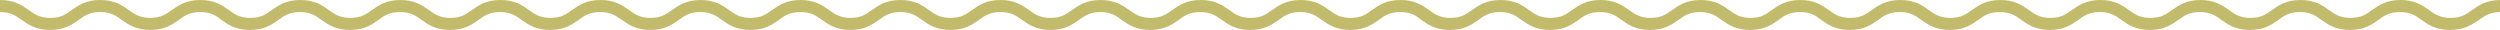 <?xml version="1.0" encoding="utf-8"?>
<!-- Generator: Adobe Illustrator 26.2.1, SVG Export Plug-In . SVG Version: 6.00 Build 0)  -->
<svg xmlns="http://www.w3.org/2000/svg" xmlns:xlink="http://www.w3.org/1999/xlink" version="1.1" id="Capa_1" x="0px" y="0px" viewBox="0 0 1244.4 14.9" style="enable-background:new 0 0 1244.4 14.9;" xml:space="preserve" width="1244.4" height="14.9">
<style type="text/css">
	.st0{fill:#C2BB6B;}
</style>
<g id="Capa_2_1_">
	<g id="Capa_1-2">
		<path class="st0" d="M1219.5,14.9c-7.2,0-10.9-2.7-14.2-5c-2.9-2.1-5.4-3.9-10.7-3.9s-7.8,1.8-10.7,3.9c-3.3,2.3-7,5-14.2,5    s-10.9-2.7-14.2-5c-2.9-2.1-5.4-3.9-10.7-3.9s-7.8,1.8-10.7,3.9c-3.3,2.3-7,5-14.2,5s-10.9-2.7-14.2-5c-2.9-2.1-5.4-3.9-10.7-3.9    s-7.8,1.8-10.7,3.9c-3.3,2.3-7,5-14.2,5s-10.9-2.7-14.2-5c-2.9-2.1-5.4-3.9-10.7-3.9s-7.8,1.8-10.7,3.9c-3.3,2.3-7,5-14.2,5    s-10.9-2.7-14.2-5c-2.9-2.1-5.4-3.9-10.7-3.9s-7.8,1.8-10.7,3.9c-3.3,2.3-7,5-14.2,5s-10.9-2.7-14.2-5c-2.9-2.1-5.4-3.9-10.7-3.9    s-7.8,1.8-10.7,3.9c-3.3,2.3-7,5-14.2,5s-10.9-2.7-14.2-5C903.8,7.8,901.3,6,896,6s-7.8,1.8-10.7,3.9c-3.3,2.3-7,5-14.2,5    s-10.9-2.7-14.2-5C854,7.8,851.5,6,846.2,6s-7.8,1.8-10.7,3.9c-3.3,2.3-7,5-14.2,5s-10.9-2.7-14.2-5c-2.9-2.1-5.4-3.9-10.7-3.9    s-7.8,1.8-10.7,3.9c-3.3,2.3-7,5-14.2,5s-10.9-2.7-14.2-5c-2.9-2.1-5.4-3.9-10.7-3.9s-7.8,1.8-10.7,3.9c-3.3,2.3-7,5-14.2,5    s-10.9-2.7-14.2-5C704.8,7.8,702.3,6,697,6s-7.8,1.8-10.7,3.9c-3.3,2.3-7,5-14.2,5s-10.9-2.7-14.2-5C655,7.8,652.5,6,647.2,6    s-7.8,1.8-10.7,3.9c-3.3,2.3-7,5-14.2,5s-10.9-2.7-14.2-5c-2.9-2.1-5.4-3.9-10.7-3.9s-7.8,1.8-10.7,3.9c-3.3,2.3-7,5-14.2,5    s-10.9-2.7-14.2-5C555.5,7.8,553,6,547.8,6s-7.8,1.8-10.7,3.9c-3.3,2.3-7,5-14.2,5s-10.9-2.7-14.2-5C505.8,7.8,503.3,6,498,6    s-7.8,1.8-10.7,3.9c-3.3,2.3-7,5-14.2,5s-10.9-2.7-14.2-5C456,7.8,453.5,6,448.2,6s-7.8,1.8-10.7,3.9c-3.3,2.3-7,5-14.2,5    s-10.9-2.7-14.2-5c-2.9-2.1-5.4-3.9-10.7-3.9s-7.8,1.8-10.7,3.9c-3.3,2.3-7,5-14.2,5s-10.9-2.7-14.2-5c-2.9-2.1-5.4-3.9-10.7-3.9    s-7.8,1.8-10.7,3.9c-3.3,2.3-7,5-14.2,5s-10.9-2.7-14.2-5c-3-2.1-5.5-3.9-10.8-3.9s-7.8,1.8-10.7,3.9c-3.3,2.3-7,5-14.2,5    s-10.9-2.7-14.2-5c-2.9-2.1-5.4-3.9-10.7-3.9s-7.8,1.8-10.7,3.9c-3.3,2.3-7,5-14.2,5s-10.9-2.7-14.2-5c-2.9-2.1-5.4-3.9-10.7-3.9    s-7.8,1.8-10.7,3.9c-3.3,2.3-7,5-14.2,5s-10.9-2.7-14.2-5c-2.9-2.1-5.4-3.9-10.7-3.9s-7.8,1.8-10.7,3.9c-3.3,2.3-7,5-14.2,5    s-10.9-2.7-14.2-5C107.5,7.8,105,6,99.7,6S91.9,7.8,89,9.9c-3.3,2.3-7,5-14.2,5s-10.9-2.7-14.2-5C57.7,7.8,55.2,6,49.9,6    s-7.8,1.8-10.7,3.9c-3.3,2.3-7,5-14.2,5s-11-2.7-14.2-5C7.8,7.8,5.3,6,0.1,6H0V0h0.1C7.3,0,11,2.7,14.3,5    c2.9,2.1,5.5,3.9,10.8,3.9S32.8,7.1,35.7,5c3.3-2.3,7-5,14.2-5s10.9,2.7,14.2,5c2.9,2.1,5.5,3.9,10.7,3.9S82.6,7.1,85.5,5    c3.3-2.3,7-5,14.2-5s10.9,2.7,14.2,5c2.9,2.1,5.4,3.9,10.7,3.9c5.3,0,7.8-1.8,10.7-3.9c3.3-2.3,7-5,14.2-5s10.9,2.7,14.2,5    c2.9,2.1,5.4,3.9,10.7,3.9s7.8-1.8,10.7-3.9c3.3-2.3,7-5,14.2-5s10.9,2.7,14.2,5c2.9,2.1,5.4,3.9,10.7,3.9S232,7.1,234.9,5    c3.3-2.3,7-5,14.2-5s10.9,2.7,14.2,5c2.9,2.1,5.4,3.9,10.7,3.9s7.8-1.8,10.7-3.9c3.3-2.3,7-5,14.2-5s10.9,2.7,14.2,5    c2.9,2.1,5.4,3.9,10.7,3.9s7.8-1.8,10.7-3.9c3.3-2.3,7-5,14.2-5s10.9,2.7,14.2,5c2.9,2.1,5.5,3.9,10.7,3.9s7.8-1.8,10.7-3.9    c3.3-2.3,7-5,14.2-5s10.9,2.7,14.2,5c2.9,2.1,5.4,3.9,10.7,3.9S431.1,7.1,434,5c3.3-2.3,7-5,14.2-5s10.9,2.7,14.2,5    c2.9,2.1,5.4,3.9,10.7,3.9s7.8-1.8,10.7-3.9c3.3-2.3,7-5,14.2-5s10.9,2.7,14.2,5c2.9,2.1,5.4,3.9,10.7,3.9s7.8-1.8,10.7-3.9    c3.3-2.3,7-5,14.2-5s10.9,2.7,14.3,5c2.9,2.1,5.5,3.9,10.7,3.9s7.8-1.8,10.7-3.9c3.3-2.3,7-5,14.2-5s10.9,2.7,14.2,5    c2.9,2.1,5.4,3.9,10.7,3.9s7.7-1.8,10.6-3.9c3.3-2.3,7-5,14.2-5s10.9,2.7,14.2,5c2.9,2.1,5.4,3.9,10.7,3.9S680,7.1,682.9,5    c3.3-2.3,7-5,14.2-5s11,2.7,14.2,5c2.9,2.1,5.4,3.9,10.7,3.9s7.8-1.8,10.7-3.9c3.3-2.3,7-5,14.2-5s10.9,2.7,14.2,5    c2.9,2.1,5.4,3.9,10.7,3.9s7.8-1.8,10.7-3.9c3.3-2.3,7-5,14.2-5s10.9,2.7,14.2,5c2.9,2.1,5.4,3.9,10.7,3.9s7.8-1.8,10.7-3.9    c3.3-2.3,7-5,14.2-5s10.9,2.7,14.2,5c2.9,2.1,5.4,3.9,10.7,3.9S879,7.1,881.9,5c3.3-2.3,7-5,14.2-5s10.9,2.7,14.2,5    c2.9,2.1,5.4,3.9,10.7,3.9s7.8-1.8,10.7-3.9c3.3-2.3,7-5,14.2-5s10.9,2.7,14.2,5c2.9,2.1,5.4,3.9,10.7,3.9s7.8-1.8,10.7-3.9    c3.3-2.3,7-5,14.2-5s10.9,2.7,14.2,5c2.9,2.1,5.4,3.9,10.7,3.9s7.8-1.8,10.7-3.9c3.3-2.3,7-5,14.2-5s10.9,2.7,14.2,5    c2.9,2.1,5.4,3.9,10.7,3.9s7.8-1.8,10.7-3.9c3.3-2.3,7-5,14.2-5s10.9,2.7,14.2,5c2.9,2.1,5.4,3.9,10.7,3.9s7.8-1.8,10.7-3.9    c3.3-2.3,7-5,14.2-5s10.9,2.7,14.2,5c2.9,2.1,5.4,3.9,10.7,3.9s7.8-1.8,10.7-3.9c3.3-2.3,7-5,14.2-5s10.9,2.7,14.2,5    c2.9,2.1,5.4,3.9,10.7,3.9s7.8-1.8,10.7-3.9c3.3-2.3,7-5,14.2-5v6c-5.2,0-7.8,1.8-10.7,3.9C1230.4,12.2,1226.7,14.9,1219.5,14.9z"/>
	</g>
</g>
</svg>
